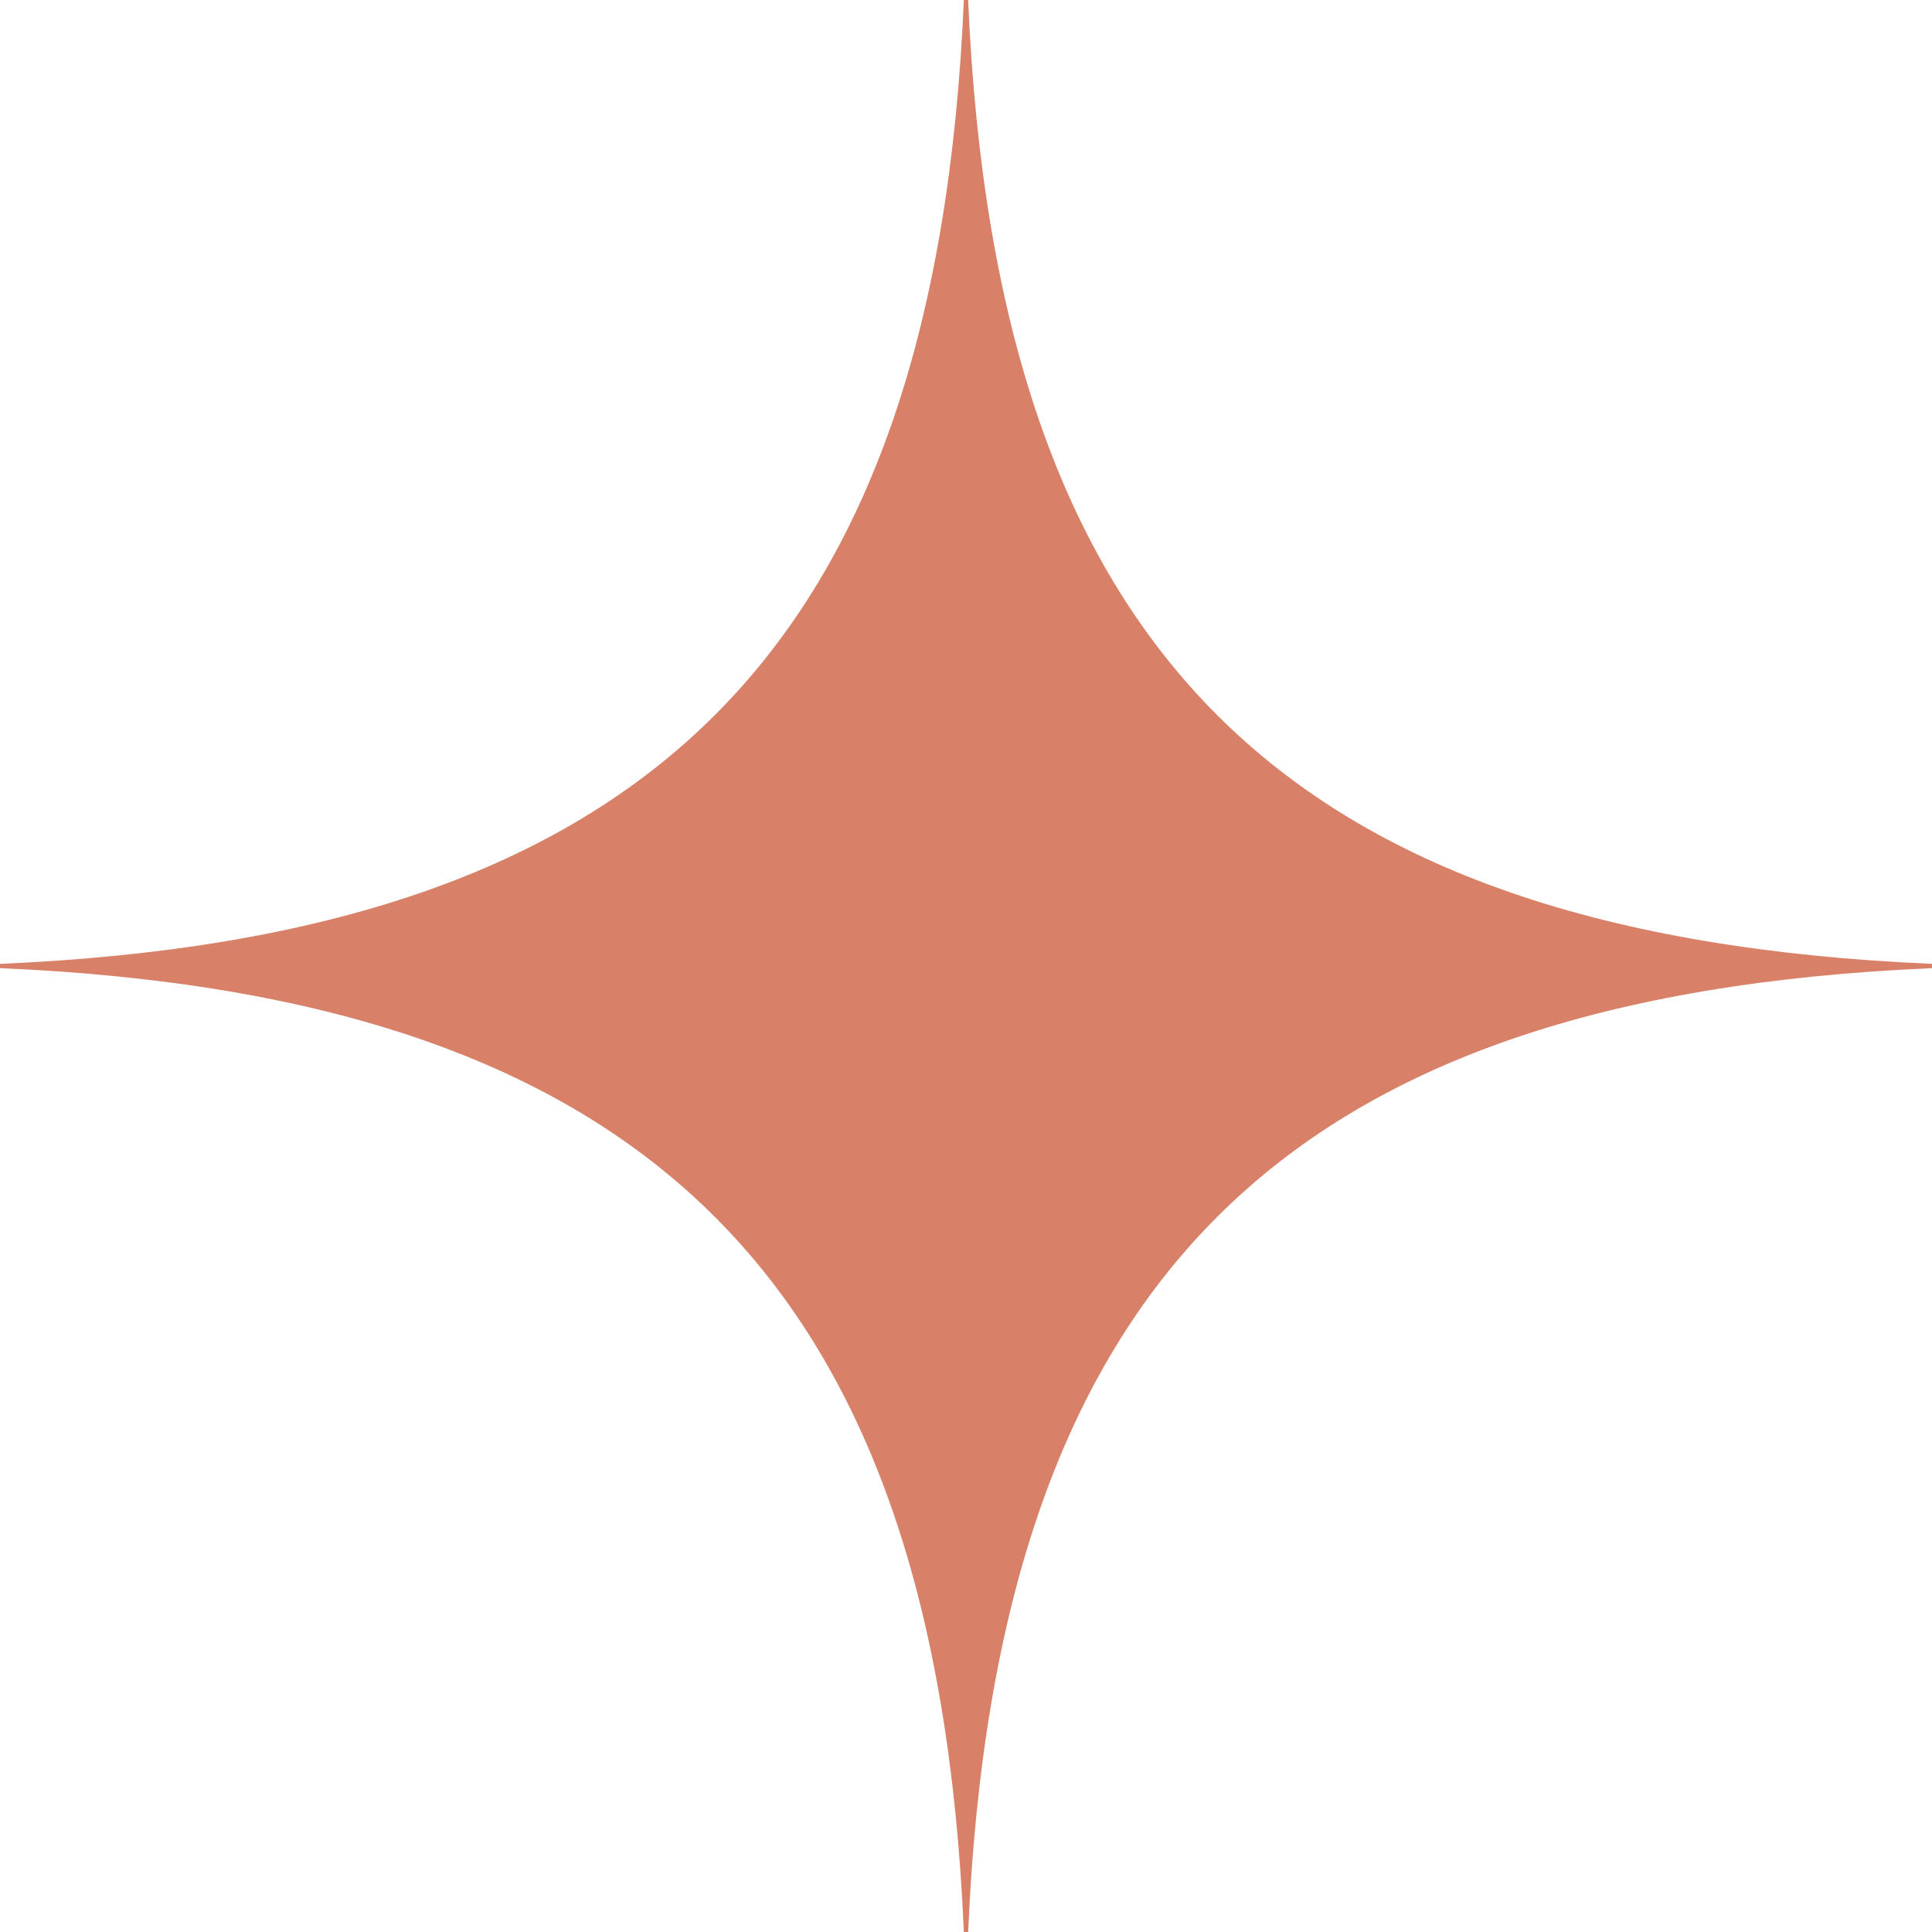   <svg xmlns="http://www.w3.org/2000/svg" x="0px" y="0px" viewBox="0 0 180 180" style="vertical-align: middle; max-width: 100%; width: 100%;" width="100%">
   <path d="M180,90c0-0.1,0-0.1,0-0.2C119.5,87.2,92.8,60.5,90.2,0c-0.1,0-0.1,0-0.2,0s-0.1,0-0.2,0  C87.2,60.5,60.5,87.2,0,89.8c0,0.1,0,0.1,0,0.2s0,0.1,0,0.2c60.5,2.6,87.2,29.3,89.8,89.8c0.1,0,0.1,0,0.2,0s0.1,0,0.2,0  c2.6-60.5,29.3-87.2,89.8-89.8C180,90.1,180,90.1,180,90z" fill="rgb(216,129,104)">
   </path>
  </svg>
